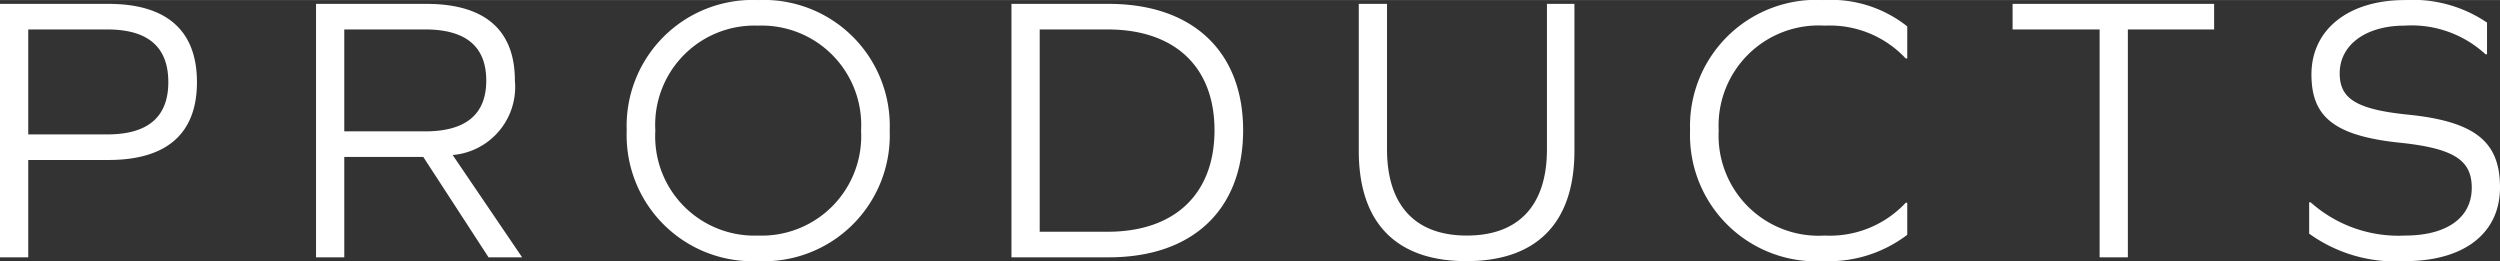 <svg xmlns:xlink="http://www.w3.org/1999/xlink" xmlns="http://www.w3.org/2000/svg" viewBox="0 0 131 13.68" width="134"  height="14" >
  <rect x="0" y="0" width="131" height="13.68" fill="#333333" stroke="none"/>
  <path id="パス_3129" data-name="パス 3129" d="M1.62-13.28V0H3.1V-5.1H7.3c3.06,0,4.64-1.38,4.64-4.08s-1.58-4.1-4.64-4.1ZM3.1-6.44v-5.5H7.24c2.14,0,3.2.92,3.2,2.76,0,1.82-1.06,2.74-3.2,2.74ZM19.66-5.26H23.8L27.22,0h1.76L25.34-5.36a3.579,3.579,0,0,0,3.26-3.9c0-2.66-1.58-4.02-4.64-4.02H18.18V0h1.48Zm0-1.34v-5.34H23.9c2.14,0,3.2.9,3.2,2.68,0,1.76-1.06,2.66-3.2,2.66Zm21.68-6.88a6.6,6.6,0,0,0-6.88,6.84A6.6,6.6,0,0,0,41.34.2a6.6,6.6,0,0,0,6.9-6.84A6.6,6.6,0,0,0,41.34-13.48Zm0,1.34a5.214,5.214,0,0,1,5.4,5.5,5.214,5.214,0,0,1-5.4,5.5,5.2,5.2,0,0,1-5.38-5.5A5.2,5.2,0,0,1,41.34-12.14Zm13.28-1.14V0h5.1c4.4,0,7.04-2.5,7.04-6.66,0-4.12-2.64-6.62-7.04-6.62ZM56.1-1.34v-10.6h3.56c3.52,0,5.6,1.96,5.6,5.28,0,3.34-2.08,5.32-5.6,5.32ZM84.12-13.28H82.68v7.62c0,2.94-1.48,4.52-4.2,4.52-2.7,0-4.18-1.58-4.18-4.52v-7.62H72.82v7.7C72.82-1.8,74.78.2,78.46.2s5.66-2,5.66-5.78Zm13.06-.2a6.616,6.616,0,0,0-7,6.84,6.616,6.616,0,0,0,7,6.84,6.788,6.788,0,0,0,4.38-1.38V-2.86h-.08a5.432,5.432,0,0,1-4.24,1.72,5.244,5.244,0,0,1-5.56-5.5,5.244,5.244,0,0,1,5.56-5.5,5.442,5.442,0,0,1,4.24,1.72h.08V-12.1A6.426,6.426,0,0,0,97.18-13.48Zm15.94,1.54h4.52v-1.34H107.08v1.34h4.56V0h1.48Zm14.52-1.54c-2.96,0-4.9,1.54-4.9,3.9,0,2.2,1.16,3.22,4.68,3.58,2.84.3,3.72.94,3.72,2.36,0,1.56-1.3,2.5-3.5,2.5a6.917,6.917,0,0,1-4.94-1.74h-.08v1.64A7.741,7.741,0,0,0,127.64.2c3.1,0,4.98-1.46,4.98-3.86,0-2.36-1.24-3.46-4.86-3.82-2.72-.28-3.54-.86-3.54-2.16,0-1.5,1.38-2.5,3.4-2.5a5.716,5.716,0,0,1,4.24,1.5h.08V-12.3A6.933,6.933,0,0,0,127.64-13.48Z" transform="translate(-1.62 13.48)" fill="#fff"/>
</svg>